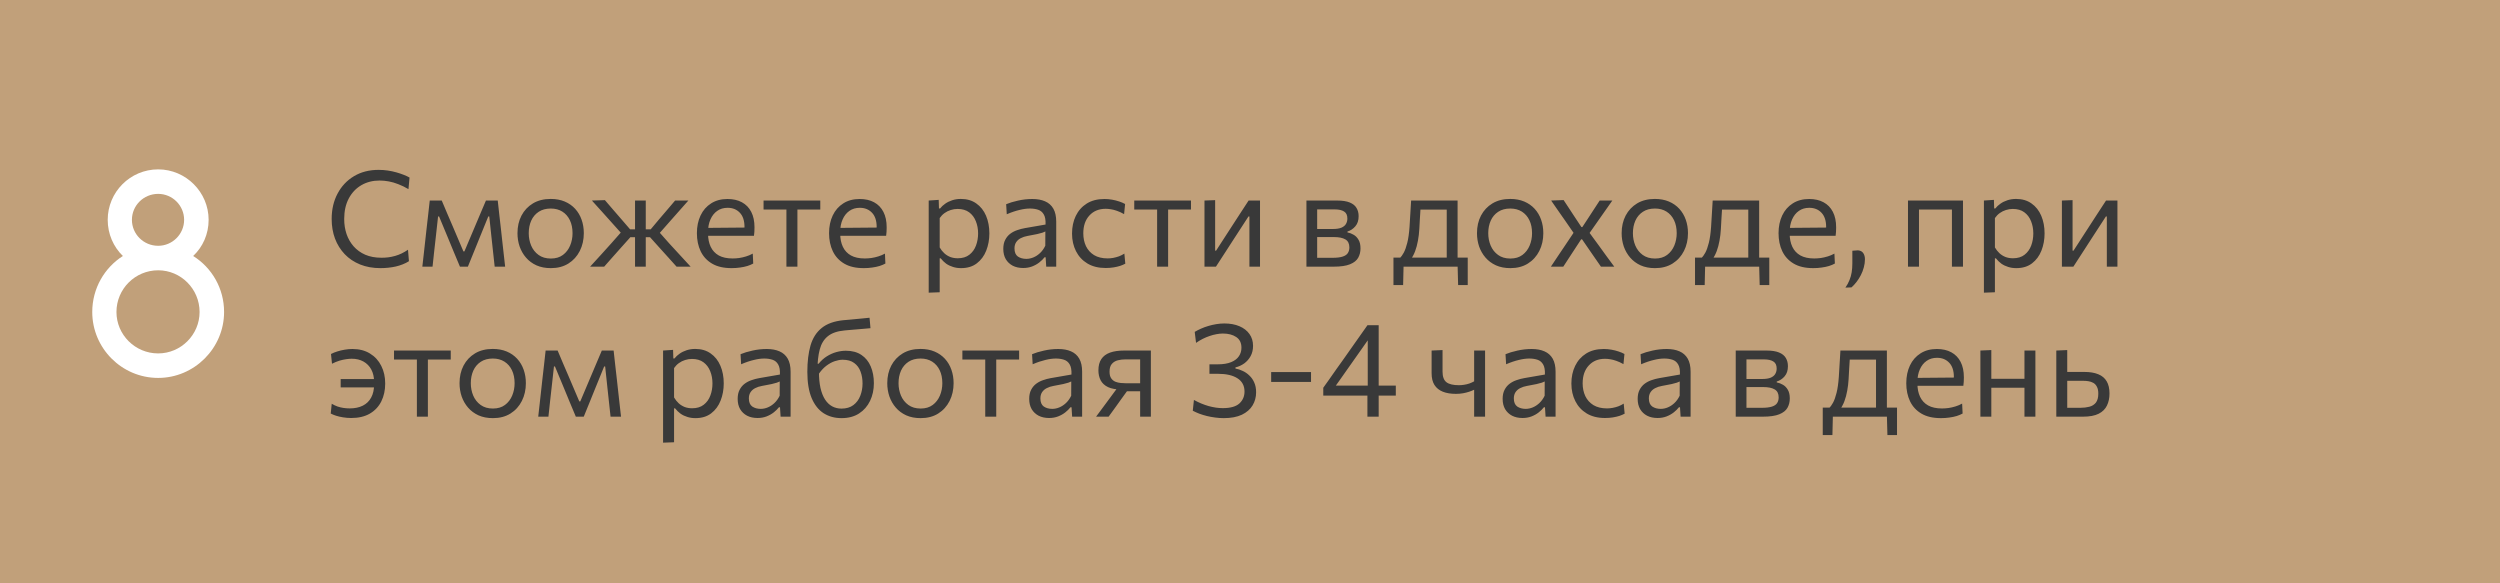 <?xml version="1.0" encoding="UTF-8"?> <svg xmlns="http://www.w3.org/2000/svg" width="300" height="70" viewBox="0 0 300 70" fill="none"> <rect width="300" height="70" fill="#C1A07A"></rect> <path d="M23.18 30.72C25.42 32.12 26.89 34.605 26.89 37.44C26.89 41.78 23.32 45.35 18.98 45.35C14.605 45.35 11.07 41.78 11.07 37.44C11.07 34.605 12.54 32.12 14.745 30.72C13.625 29.635 12.925 28.095 12.925 26.38C12.925 23.055 15.62 20.325 18.98 20.325C22.305 20.325 25.035 23.055 25.035 26.38C25.035 28.095 24.335 29.635 23.18 30.72ZM15.83 26.38C15.83 28.095 17.23 29.495 18.98 29.495C20.695 29.495 22.095 28.095 22.095 26.38C22.095 24.665 20.695 23.265 18.98 23.265C17.23 23.265 15.83 24.665 15.83 26.38ZM18.98 42.41C21.71 42.41 23.95 40.17 23.95 37.44C23.95 34.675 21.71 32.435 18.98 32.435C16.215 32.435 13.975 34.675 13.975 37.44C13.975 40.17 16.215 42.41 18.98 42.41Z" fill="white"></path> <path d="M45.648 32.176C44.747 32.176 43.933 32.029 43.208 31.736C42.488 31.443 41.875 31.032 41.368 30.504C40.861 29.971 40.472 29.347 40.2 28.632C39.933 27.912 39.8 27.128 39.8 26.28C39.8 25.128 40.037 24.109 40.512 23.224C40.987 22.333 41.645 21.637 42.488 21.136C43.331 20.635 44.312 20.384 45.432 20.384C45.811 20.384 46.179 20.411 46.536 20.464C46.893 20.517 47.232 20.589 47.552 20.68C47.872 20.771 48.168 20.869 48.44 20.976C48.712 21.083 48.947 21.192 49.144 21.304L49.016 22.696C48.6 22.451 48.195 22.253 47.8 22.104C47.411 21.949 47.027 21.837 46.648 21.768C46.275 21.699 45.909 21.664 45.552 21.664C44.731 21.664 44 21.851 43.36 22.224C42.72 22.597 42.216 23.131 41.848 23.824C41.485 24.512 41.304 25.333 41.304 26.288C41.304 26.923 41.397 27.52 41.584 28.08C41.776 28.64 42.059 29.133 42.432 29.56C42.811 29.987 43.277 30.323 43.832 30.568C44.392 30.808 45.043 30.928 45.784 30.928C46.056 30.928 46.328 30.912 46.6 30.88C46.872 30.843 47.141 30.787 47.408 30.712C47.675 30.637 47.936 30.539 48.192 30.416C48.453 30.288 48.709 30.139 48.96 29.968L49.072 31.344C48.848 31.488 48.6 31.613 48.328 31.72C48.061 31.827 47.779 31.915 47.48 31.984C47.187 32.048 46.885 32.096 46.576 32.128C46.267 32.16 45.957 32.176 45.648 32.176ZM50.681 32C50.745 31.419 50.809 30.851 50.873 30.296C50.937 29.736 50.998 29.181 51.057 28.632L51.177 27.544C51.246 26.963 51.313 26.381 51.377 25.8C51.441 25.219 51.505 24.64 51.569 24.064H53.009C53.228 24.576 53.447 25.093 53.665 25.616C53.889 26.139 54.111 26.653 54.329 27.16L55.609 30.168H55.729L57.001 27.16C57.22 26.637 57.438 26.12 57.657 25.608C57.876 25.091 58.094 24.576 58.313 24.064H59.729C59.793 24.629 59.857 25.211 59.921 25.808C59.99 26.4 60.057 26.981 60.121 27.552L60.241 28.648C60.3 29.181 60.361 29.731 60.425 30.296C60.489 30.861 60.553 31.429 60.617 32H59.361C59.297 31.392 59.23 30.779 59.161 30.16C59.097 29.536 59.031 28.92 58.961 28.312L58.713 25.976H58.593L57.577 28.472C57.343 29.059 57.105 29.645 56.865 30.232C56.625 30.819 56.385 31.408 56.145 32H55.193C54.948 31.408 54.703 30.821 54.457 30.24C54.217 29.653 53.977 29.072 53.737 28.496L52.689 25.976H52.569L52.313 28.288C52.244 28.907 52.175 29.525 52.105 30.144C52.041 30.763 51.974 31.381 51.905 32H50.681ZM66.105 32.176C65.449 32.176 64.87 32.064 64.369 31.84C63.873 31.611 63.457 31.301 63.121 30.912C62.785 30.523 62.529 30.077 62.353 29.576C62.182 29.069 62.097 28.539 62.097 27.984C62.097 27.189 62.257 26.485 62.577 25.872C62.902 25.253 63.361 24.765 63.953 24.408C64.55 24.051 65.26 23.872 66.081 23.872C66.716 23.872 67.278 23.976 67.769 24.184C68.26 24.392 68.675 24.683 69.017 25.056C69.358 25.429 69.617 25.867 69.793 26.368C69.969 26.864 70.057 27.403 70.057 27.984C70.057 28.768 69.897 29.477 69.577 30.112C69.257 30.747 68.801 31.251 68.209 31.624C67.622 31.992 66.921 32.176 66.105 32.176ZM66.105 31.024C66.686 31.024 67.169 30.88 67.553 30.592C67.937 30.304 68.225 29.928 68.417 29.464C68.609 29 68.705 28.507 68.705 27.984C68.705 27.387 68.598 26.867 68.385 26.424C68.171 25.981 67.87 25.637 67.481 25.392C67.091 25.147 66.63 25.024 66.097 25.024C65.521 25.024 65.035 25.155 64.641 25.416C64.246 25.677 63.947 26.032 63.745 26.48C63.547 26.928 63.449 27.429 63.449 27.984C63.449 28.507 63.545 29 63.737 29.464C63.934 29.928 64.23 30.304 64.625 30.592C65.019 30.88 65.513 31.024 66.105 31.024ZM70.812 32C71.239 31.531 71.665 31.064 72.092 30.6C72.519 30.131 72.94 29.664 73.356 29.2L74.78 27.584L74.764 28.224L73.532 26.848C73.111 26.379 72.695 25.915 72.284 25.456C71.873 24.997 71.455 24.533 71.028 24.064L72.588 24.016C72.913 24.395 73.241 24.776 73.572 25.16C73.903 25.539 74.231 25.917 74.556 26.296L75.612 27.52H76.38V28.464H75.644L74.428 29.824C74.108 30.187 73.785 30.549 73.46 30.912C73.14 31.275 72.82 31.637 72.5 32H70.812ZM76.204 32C76.204 31.435 76.204 30.893 76.204 30.376C76.204 29.859 76.204 29.301 76.204 28.704V27.52C76.204 26.901 76.204 26.315 76.204 25.76C76.204 25.205 76.204 24.64 76.204 24.064H77.492C77.492 24.64 77.492 25.208 77.492 25.768C77.492 26.323 77.492 26.907 77.492 27.52V28.704C77.492 29.301 77.492 29.859 77.492 30.376C77.492 30.893 77.492 31.435 77.492 32H76.204ZM81.188 32C80.847 31.621 80.516 31.253 80.196 30.896C79.876 30.539 79.548 30.176 79.212 29.808L78.004 28.464H77.316V27.52H78.084L79.108 26.296C79.423 25.928 79.74 25.557 80.06 25.184C80.38 24.805 80.697 24.432 81.012 24.064H82.604C82.193 24.528 81.783 24.992 81.372 25.456C80.967 25.915 80.561 26.373 80.156 26.832L78.932 28.224L78.868 27.584L80.292 29.192C80.724 29.661 81.156 30.131 81.588 30.6C82.02 31.064 82.449 31.531 82.876 32H81.188ZM87.788 32.176C86.839 32.176 86.058 31.995 85.444 31.632C84.831 31.269 84.375 30.773 84.076 30.144C83.778 29.515 83.628 28.795 83.628 27.984C83.628 27.184 83.775 26.475 84.068 25.856C84.362 25.237 84.783 24.755 85.332 24.408C85.882 24.056 86.537 23.88 87.3 23.88C87.972 23.88 88.548 24.011 89.028 24.272C89.513 24.533 89.887 24.917 90.148 25.424C90.409 25.925 90.54 26.547 90.54 27.288C90.54 27.485 90.535 27.664 90.524 27.824C90.519 27.979 90.503 28.136 90.476 28.296L89.316 27.712C89.327 27.627 89.332 27.547 89.332 27.472C89.338 27.392 89.34 27.315 89.34 27.24C89.34 26.488 89.153 25.917 88.78 25.528C88.407 25.133 87.919 24.936 87.316 24.936C86.831 24.936 86.412 25.061 86.06 25.312C85.713 25.557 85.444 25.899 85.252 26.336C85.06 26.773 84.964 27.272 84.964 27.832V28.016C84.964 28.635 85.071 29.168 85.284 29.616C85.498 30.064 85.82 30.411 86.252 30.656C86.689 30.896 87.244 31.016 87.916 31.016C88.167 31.016 88.431 30.997 88.708 30.96C88.991 30.917 89.268 30.853 89.54 30.768C89.817 30.683 90.082 30.571 90.332 30.432L90.388 31.624C90.186 31.736 89.951 31.835 89.684 31.92C89.418 32 89.124 32.061 88.804 32.104C88.484 32.152 88.145 32.176 87.788 32.176ZM84.18 28.296V27.352L89.668 27.304L90.476 27.608V28.296H84.18ZM94.37 32C94.37 31.408 94.37 30.84 94.37 30.296C94.37 29.752 94.37 29.152 94.37 28.496V27.696C94.37 27.243 94.37 26.829 94.37 26.456C94.37 26.077 94.37 25.715 94.37 25.368C94.37 25.016 94.37 24.651 94.37 24.272L94.81 25.144H94.506C94.042 25.144 93.564 25.144 93.074 25.144C92.583 25.144 92.1 25.144 91.626 25.144V24.064H98.434V25.144C97.959 25.144 97.476 25.144 96.986 25.144C96.495 25.144 96.018 25.144 95.554 25.144H95.25L95.69 24.272C95.69 24.651 95.69 25.016 95.69 25.368C95.69 25.715 95.69 26.077 95.69 26.456C95.69 26.829 95.69 27.243 95.69 27.696V28.496C95.69 29.152 95.69 29.752 95.69 30.296C95.69 30.84 95.69 31.408 95.69 32H94.37ZM103.648 32.176C102.698 32.176 101.917 31.995 101.304 31.632C100.69 31.269 100.234 30.773 99.936 30.144C99.637 29.515 99.487 28.795 99.487 27.984C99.487 27.184 99.634 26.475 99.927 25.856C100.221 25.237 100.642 24.755 101.192 24.408C101.741 24.056 102.397 23.88 103.16 23.88C103.832 23.88 104.408 24.011 104.888 24.272C105.373 24.533 105.746 24.917 106.008 25.424C106.269 25.925 106.4 26.547 106.4 27.288C106.4 27.485 106.394 27.664 106.384 27.824C106.378 27.979 106.362 28.136 106.336 28.296L105.176 27.712C105.186 27.627 105.192 27.547 105.192 27.472C105.197 27.392 105.2 27.315 105.2 27.24C105.2 26.488 105.013 25.917 104.64 25.528C104.266 25.133 103.778 24.936 103.176 24.936C102.69 24.936 102.272 25.061 101.92 25.312C101.573 25.557 101.304 25.899 101.112 26.336C100.92 26.773 100.824 27.272 100.824 27.832V28.016C100.824 28.635 100.93 29.168 101.144 29.616C101.357 30.064 101.68 30.411 102.112 30.656C102.549 30.896 103.104 31.016 103.776 31.016C104.026 31.016 104.29 30.997 104.568 30.96C104.85 30.917 105.128 30.853 105.4 30.768C105.677 30.683 105.941 30.571 106.192 30.432L106.248 31.624C106.045 31.736 105.81 31.835 105.544 31.92C105.277 32 104.984 32.061 104.664 32.104C104.344 32.152 104.005 32.176 103.648 32.176ZM100.04 28.296V27.352L105.528 27.304L106.336 27.608V28.296H100.04ZM111.444 35.12C111.444 34.533 111.444 33.957 111.444 33.392C111.444 32.832 111.444 32.224 111.444 31.568V27.696C111.444 27.109 111.444 26.509 111.444 25.896C111.444 25.283 111.444 24.672 111.444 24.064L112.644 23.984L112.676 25.016H112.812C112.972 24.808 113.174 24.619 113.42 24.448C113.665 24.272 113.945 24.133 114.26 24.032C114.58 23.925 114.929 23.872 115.308 23.872C116.033 23.872 116.649 24.053 117.156 24.416C117.668 24.773 118.057 25.264 118.324 25.888C118.59 26.512 118.724 27.219 118.724 28.008C118.724 28.749 118.598 29.437 118.348 30.072C118.102 30.701 117.726 31.211 117.22 31.6C116.718 31.984 116.089 32.176 115.332 32.176C114.98 32.176 114.654 32.128 114.356 32.032C114.057 31.941 113.785 31.811 113.54 31.64C113.3 31.464 113.081 31.251 112.884 31H112.764V31.624C112.764 32.248 112.764 32.829 112.764 33.368C112.764 33.912 112.764 34.48 112.764 35.072L111.444 35.12ZM114.932 30.992C115.502 30.992 115.966 30.851 116.324 30.568C116.686 30.285 116.95 29.92 117.116 29.472C117.286 29.019 117.372 28.533 117.372 28.016C117.372 27.477 117.281 26.987 117.1 26.544C116.924 26.096 116.654 25.739 116.292 25.472C115.929 25.205 115.468 25.072 114.908 25.072C114.63 25.072 114.358 25.115 114.092 25.2C113.825 25.28 113.577 25.403 113.348 25.568C113.124 25.728 112.929 25.928 112.764 26.168V29.696C112.924 29.968 113.108 30.2 113.316 30.392C113.529 30.584 113.769 30.733 114.036 30.84C114.302 30.941 114.601 30.992 114.932 30.992ZM122.779 32.16C122.304 32.16 121.888 32.069 121.531 31.888C121.174 31.701 120.894 31.437 120.691 31.096C120.494 30.755 120.395 30.344 120.395 29.864C120.395 29.432 120.472 29.069 120.627 28.776C120.782 28.477 120.984 28.235 121.235 28.048C121.486 27.861 121.763 27.717 122.067 27.616C122.371 27.509 122.675 27.429 122.979 27.376L125.467 26.944C125.488 26.405 125.416 26 125.251 25.728C125.091 25.451 124.864 25.264 124.571 25.168C124.278 25.072 123.952 25.024 123.595 25.024C123.414 25.024 123.219 25.037 123.011 25.064C122.803 25.091 122.582 25.133 122.347 25.192C122.118 25.245 121.875 25.315 121.619 25.4C121.363 25.485 121.094 25.589 120.811 25.712L120.739 24.504C120.931 24.424 121.147 24.347 121.387 24.272C121.632 24.197 121.891 24.131 122.163 24.072C122.44 24.008 122.723 23.96 123.011 23.928C123.299 23.896 123.59 23.88 123.883 23.88C124.475 23.88 124.984 23.973 125.411 24.16C125.843 24.347 126.174 24.64 126.403 25.04C126.632 25.44 126.747 25.963 126.747 26.608C126.747 26.853 126.747 27.165 126.747 27.544C126.747 27.923 126.747 28.283 126.747 28.624V29.656C126.747 30.019 126.747 30.389 126.747 30.768C126.747 31.141 126.747 31.552 126.747 32H125.547L125.475 30.872H125.347C125.182 31.085 124.974 31.291 124.723 31.488C124.472 31.685 124.182 31.848 123.851 31.976C123.526 32.099 123.168 32.16 122.779 32.16ZM123.163 31.064C123.446 31.064 123.728 31.005 124.011 30.888C124.294 30.771 124.558 30.597 124.803 30.368C125.054 30.133 125.264 29.84 125.435 29.488L125.443 27.776C125.358 27.824 125.243 27.872 125.099 27.92C124.96 27.968 124.75 28.024 124.467 28.088C124.19 28.147 123.803 28.221 123.307 28.312C123.003 28.365 122.734 28.453 122.499 28.576C122.264 28.693 122.078 28.856 121.939 29.064C121.806 29.267 121.739 29.515 121.739 29.808C121.739 30.267 121.875 30.592 122.147 30.784C122.424 30.971 122.763 31.064 123.163 31.064ZM132.676 32.16C131.817 32.16 131.086 31.979 130.484 31.616C129.886 31.253 129.43 30.76 129.116 30.136C128.801 29.512 128.644 28.808 128.644 28.024C128.644 27.24 128.793 26.536 129.092 25.912C129.396 25.283 129.836 24.787 130.412 24.424C130.993 24.061 131.7 23.88 132.532 23.88C132.841 23.88 133.145 23.907 133.444 23.96C133.748 24.013 134.033 24.085 134.3 24.176C134.566 24.261 134.804 24.363 135.012 24.48L134.892 25.696C134.593 25.525 134.31 25.395 134.044 25.304C133.782 25.208 133.537 25.144 133.308 25.112C133.084 25.075 132.876 25.056 132.684 25.056C131.873 25.056 131.222 25.323 130.732 25.856C130.241 26.384 129.996 27.099 129.996 28C129.996 28.565 130.102 29.077 130.316 29.536C130.534 29.989 130.86 30.349 131.292 30.616C131.729 30.877 132.27 31.008 132.916 31.008C133.145 31.008 133.372 30.987 133.596 30.944C133.825 30.901 134.052 30.84 134.276 30.76C134.5 30.675 134.716 30.565 134.924 30.432L135.036 31.64C134.86 31.736 134.654 31.824 134.42 31.904C134.185 31.979 133.921 32.04 133.628 32.088C133.34 32.136 133.022 32.16 132.676 32.16ZM138.854 32C138.854 31.408 138.854 30.84 138.854 30.296C138.854 29.752 138.854 29.152 138.854 28.496V27.696C138.854 27.243 138.854 26.829 138.854 26.456C138.854 26.077 138.854 25.715 138.854 25.368C138.854 25.016 138.854 24.651 138.854 24.272L139.294 25.144H138.99C138.526 25.144 138.049 25.144 137.558 25.144C137.067 25.144 136.585 25.144 136.11 25.144V24.064H142.918V25.144C142.443 25.144 141.961 25.144 141.47 25.144C140.979 25.144 140.502 25.144 140.038 25.144H139.734L140.174 24.272C140.174 24.651 140.174 25.016 140.174 25.368C140.174 25.715 140.174 26.077 140.174 26.456C140.174 26.829 140.174 27.243 140.174 27.696V28.496C140.174 29.152 140.174 29.752 140.174 30.296C140.174 30.84 140.174 31.408 140.174 32H138.854ZM144.537 32C144.537 31.408 144.537 30.84 144.537 30.296C144.537 29.752 144.537 29.152 144.537 28.496V27.696C144.537 27.221 144.537 26.784 144.537 26.384C144.537 25.979 144.537 25.589 144.537 25.216C144.537 24.837 144.537 24.453 144.537 24.064L145.817 24.016C145.817 24.395 145.817 24.768 145.817 25.136C145.817 25.504 145.817 25.885 145.817 26.28C145.817 26.669 145.817 27.093 145.817 27.552V30.08H145.929L147.633 27.448C148.001 26.883 148.369 26.315 148.737 25.744C149.105 25.173 149.471 24.613 149.833 24.064H151.201C151.201 24.453 151.201 24.837 151.201 25.216C151.201 25.589 151.201 25.979 151.201 26.384C151.201 26.784 151.201 27.221 151.201 27.696V28.496C151.201 29.152 151.201 29.752 151.201 30.296C151.201 30.84 151.201 31.408 151.201 32H149.929C149.929 31.419 149.929 30.859 149.929 30.32C149.929 29.776 149.929 29.181 149.929 28.536V25.976H149.817L148.129 28.576C147.756 29.152 147.385 29.725 147.017 30.296C146.649 30.867 146.281 31.435 145.913 32H144.537ZM156.772 32C156.772 31.408 156.772 30.84 156.772 30.296C156.772 29.747 156.772 29.144 156.772 28.488V27.688C156.772 27.213 156.772 26.776 156.772 26.376C156.772 25.976 156.772 25.589 156.772 25.216C156.772 24.837 156.772 24.453 156.772 24.064C157.252 24.064 157.828 24.064 158.5 24.064C159.177 24.064 159.828 24.064 160.452 24.064C161.081 24.064 161.585 24.141 161.964 24.296C162.342 24.451 162.614 24.669 162.78 24.952C162.95 25.229 163.036 25.56 163.036 25.944C163.036 26.445 162.905 26.848 162.644 27.152C162.388 27.456 162.07 27.667 161.692 27.784V27.888C161.948 27.936 162.193 28.029 162.428 28.168C162.668 28.301 162.865 28.501 163.02 28.768C163.18 29.029 163.26 29.379 163.26 29.816C163.26 30.232 163.166 30.605 162.98 30.936C162.798 31.261 162.473 31.52 162.004 31.712C161.54 31.904 160.878 32 160.02 32C159.374 32 158.772 32 158.212 32C157.652 32 157.172 32 156.772 32ZM158.06 30.936H159.908C160.42 30.936 160.822 30.888 161.116 30.792C161.414 30.696 161.622 30.555 161.74 30.368C161.862 30.181 161.924 29.955 161.924 29.688C161.924 29.235 161.764 28.915 161.444 28.728C161.129 28.541 160.668 28.448 160.06 28.448H157.708V27.48H159.924C160.366 27.48 160.716 27.427 160.972 27.32C161.228 27.208 161.409 27.059 161.516 26.872C161.628 26.68 161.684 26.464 161.684 26.224C161.684 25.819 161.55 25.536 161.284 25.376C161.022 25.211 160.649 25.128 160.164 25.128H158.06C158.06 25.555 158.06 25.968 158.06 26.368C158.06 26.768 158.06 27.203 158.06 27.672V28.472C158.06 28.925 158.06 29.347 158.06 29.736C158.06 30.125 158.06 30.525 158.06 30.936ZM173.607 31.792C173.607 31.424 173.607 31.072 173.607 30.736C173.607 30.4 173.607 30.051 173.607 29.688C173.607 29.325 173.607 28.928 173.607 28.496V27.696C173.607 27.243 173.607 26.829 173.607 26.456C173.607 26.077 173.607 25.715 173.607 25.368C173.607 25.016 173.607 24.651 173.607 24.272L174.199 25.152H169.903L170.503 24.272C170.487 24.613 170.468 24.947 170.447 25.272C170.425 25.597 170.404 25.939 170.383 26.296C170.367 26.648 170.345 27.04 170.319 27.472C170.292 27.963 170.236 28.435 170.151 28.888C170.071 29.341 169.959 29.76 169.815 30.144C169.671 30.523 169.492 30.859 169.279 31.152L167.983 30.976C168.132 30.832 168.287 30.616 168.447 30.328C168.607 30.035 168.748 29.64 168.871 29.144C168.999 28.643 169.089 28.005 169.143 27.232C169.18 26.576 169.215 26.005 169.247 25.52C169.279 25.029 169.308 24.544 169.335 24.064H174.911C174.911 24.453 174.911 24.837 174.911 25.216C174.911 25.589 174.911 25.979 174.911 26.384C174.911 26.784 174.911 27.221 174.911 27.696V28.496C174.911 29.152 174.911 29.728 174.911 30.224C174.911 30.72 174.911 31.243 174.911 31.792H173.607ZM167.215 34.208C167.215 33.941 167.215 33.675 167.215 33.408C167.215 33.141 167.215 32.875 167.215 32.608C167.215 32.336 167.215 32.056 167.215 31.768C167.215 31.475 167.215 31.189 167.215 30.912C167.689 30.912 168.172 30.912 168.663 30.912C169.153 30.912 169.628 30.912 170.087 30.912H173.247C173.711 30.912 174.185 30.912 174.671 30.912C175.161 30.912 175.647 30.912 176.127 30.912C176.127 31.189 176.127 31.475 176.127 31.768C176.127 32.056 176.127 32.336 176.127 32.608C176.127 32.875 176.127 33.141 176.127 33.408C176.127 33.675 176.127 33.941 176.127 34.208H174.975L174.911 31.824L175.207 32H168.135L168.431 31.824L168.375 34.208H167.215ZM181.246 32.176C180.59 32.176 180.011 32.064 179.51 31.84C179.014 31.611 178.598 31.301 178.262 30.912C177.926 30.523 177.67 30.077 177.493 29.576C177.323 29.069 177.238 28.539 177.238 27.984C177.238 27.189 177.398 26.485 177.718 25.872C178.043 25.253 178.502 24.765 179.094 24.408C179.691 24.051 180.4 23.872 181.222 23.872C181.856 23.872 182.419 23.976 182.91 24.184C183.4 24.392 183.816 24.683 184.158 25.056C184.499 25.429 184.758 25.867 184.934 26.368C185.11 26.864 185.198 27.403 185.198 27.984C185.198 28.768 185.038 29.477 184.718 30.112C184.398 30.747 183.942 31.251 183.35 31.624C182.763 31.992 182.062 32.176 181.246 32.176ZM181.246 31.024C181.827 31.024 182.31 30.88 182.694 30.592C183.078 30.304 183.366 29.928 183.558 29.464C183.75 29 183.846 28.507 183.846 27.984C183.846 27.387 183.739 26.867 183.526 26.424C183.312 25.981 183.011 25.637 182.622 25.392C182.232 25.147 181.771 25.024 181.238 25.024C180.662 25.024 180.176 25.155 179.782 25.416C179.387 25.677 179.088 26.032 178.886 26.48C178.688 26.928 178.59 27.429 178.59 27.984C178.59 28.507 178.686 29 178.878 29.464C179.075 29.928 179.371 30.304 179.766 30.592C180.16 30.88 180.654 31.024 181.246 31.024ZM186.105 32C186.345 31.637 186.553 31.325 186.729 31.064C186.91 30.797 187.078 30.547 187.233 30.312C187.393 30.072 187.563 29.819 187.745 29.552L188.945 27.76L188.961 28.136L187.785 26.432C187.598 26.165 187.422 25.915 187.257 25.68C187.097 25.445 186.926 25.2 186.745 24.944C186.569 24.688 186.366 24.395 186.137 24.064L187.633 24.008C187.883 24.381 188.105 24.717 188.297 25.016C188.494 25.315 188.702 25.632 188.921 25.968L189.769 27.248H189.881L190.721 25.968C190.934 25.632 191.137 25.32 191.329 25.032C191.521 24.739 191.731 24.416 191.961 24.064H193.481C193.241 24.405 193.033 24.701 192.857 24.952C192.686 25.197 192.523 25.429 192.369 25.648C192.214 25.867 192.043 26.109 191.857 26.376L190.657 28.088L190.593 27.736L191.929 29.56C192.211 29.949 192.483 30.325 192.745 30.688C193.011 31.045 193.334 31.483 193.713 32H192.113C191.873 31.653 191.657 31.341 191.465 31.064C191.273 30.781 191.057 30.469 190.817 30.128L189.849 28.72H189.737L188.857 30.064C188.627 30.416 188.417 30.739 188.225 31.032C188.038 31.32 187.827 31.643 187.593 32H186.105ZM198.605 32.176C197.949 32.176 197.37 32.064 196.869 31.84C196.373 31.611 195.957 31.301 195.621 30.912C195.285 30.523 195.029 30.077 194.853 29.576C194.682 29.069 194.597 28.539 194.597 27.984C194.597 27.189 194.757 26.485 195.077 25.872C195.402 25.253 195.861 24.765 196.453 24.408C197.05 24.051 197.76 23.872 198.581 23.872C199.216 23.872 199.778 23.976 200.269 24.184C200.76 24.392 201.176 24.683 201.517 25.056C201.858 25.429 202.117 25.867 202.293 26.368C202.469 26.864 202.557 27.403 202.557 27.984C202.557 28.768 202.397 29.477 202.077 30.112C201.757 30.747 201.301 31.251 200.709 31.624C200.122 31.992 199.421 32.176 198.605 32.176ZM198.605 31.024C199.186 31.024 199.669 30.88 200.053 30.592C200.437 30.304 200.725 29.928 200.917 29.464C201.109 29 201.205 28.507 201.205 27.984C201.205 27.387 201.098 26.867 200.885 26.424C200.672 25.981 200.37 25.637 199.981 25.392C199.592 25.147 199.13 25.024 198.597 25.024C198.021 25.024 197.536 25.155 197.141 25.416C196.746 25.677 196.448 26.032 196.245 26.48C196.048 26.928 195.949 27.429 195.949 27.984C195.949 28.507 196.045 29 196.237 29.464C196.434 29.928 196.73 30.304 197.125 30.592C197.52 30.88 198.013 31.024 198.605 31.024ZM209.794 31.792C209.794 31.424 209.794 31.072 209.794 30.736C209.794 30.4 209.794 30.051 209.794 29.688C209.794 29.325 209.794 28.928 209.794 28.496V27.696C209.794 27.243 209.794 26.829 209.794 26.456C209.794 26.077 209.794 25.715 209.794 25.368C209.794 25.016 209.794 24.651 209.794 24.272L210.386 25.152H206.09L206.69 24.272C206.674 24.613 206.655 24.947 206.634 25.272C206.613 25.597 206.591 25.939 206.57 26.296C206.554 26.648 206.533 27.04 206.506 27.472C206.479 27.963 206.423 28.435 206.338 28.888C206.258 29.341 206.146 29.76 206.002 30.144C205.858 30.523 205.679 30.859 205.466 31.152L204.17 30.976C204.319 30.832 204.474 30.616 204.634 30.328C204.794 30.035 204.935 29.64 205.058 29.144C205.186 28.643 205.277 28.005 205.33 27.232C205.367 26.576 205.402 26.005 205.434 25.52C205.466 25.029 205.495 24.544 205.522 24.064H211.098C211.098 24.453 211.098 24.837 211.098 25.216C211.098 25.589 211.098 25.979 211.098 26.384C211.098 26.784 211.098 27.221 211.098 27.696V28.496C211.098 29.152 211.098 29.728 211.098 30.224C211.098 30.72 211.098 31.243 211.098 31.792H209.794ZM203.402 34.208C203.402 33.941 203.402 33.675 203.402 33.408C203.402 33.141 203.402 32.875 203.402 32.608C203.402 32.336 203.402 32.056 203.402 31.768C203.402 31.475 203.402 31.189 203.402 30.912C203.877 30.912 204.359 30.912 204.85 30.912C205.341 30.912 205.815 30.912 206.274 30.912H209.434C209.898 30.912 210.373 30.912 210.858 30.912C211.349 30.912 211.834 30.912 212.314 30.912C212.314 31.189 212.314 31.475 212.314 31.768C212.314 32.056 212.314 32.336 212.314 32.608C212.314 32.875 212.314 33.141 212.314 33.408C212.314 33.675 212.314 33.941 212.314 34.208H211.162L211.098 31.824L211.394 32H204.322L204.618 31.824L204.562 34.208H203.402ZM217.585 32.176C216.636 32.176 215.854 31.995 215.241 31.632C214.628 31.269 214.172 30.773 213.873 30.144C213.574 29.515 213.425 28.795 213.425 27.984C213.425 27.184 213.572 26.475 213.865 25.856C214.158 25.237 214.58 24.755 215.129 24.408C215.678 24.056 216.334 23.88 217.097 23.88C217.769 23.88 218.345 24.011 218.825 24.272C219.31 24.533 219.684 24.917 219.945 25.424C220.206 25.925 220.337 26.547 220.337 27.288C220.337 27.485 220.332 27.664 220.321 27.824C220.316 27.979 220.3 28.136 220.273 28.296L219.113 27.712C219.124 27.627 219.129 27.547 219.129 27.472C219.134 27.392 219.137 27.315 219.137 27.24C219.137 26.488 218.95 25.917 218.577 25.528C218.204 25.133 217.716 24.936 217.113 24.936C216.628 24.936 216.209 25.061 215.857 25.312C215.51 25.557 215.241 25.899 215.049 26.336C214.857 26.773 214.761 27.272 214.761 27.832V28.016C214.761 28.635 214.868 29.168 215.081 29.616C215.294 30.064 215.617 30.411 216.049 30.656C216.486 30.896 217.041 31.016 217.713 31.016C217.964 31.016 218.228 30.997 218.505 30.96C218.788 30.917 219.065 30.853 219.337 30.768C219.614 30.683 219.878 30.571 220.129 30.432L220.185 31.624C219.982 31.736 219.748 31.835 219.481 31.92C219.214 32 218.921 32.061 218.601 32.104C218.281 32.152 217.942 32.176 217.585 32.176ZM213.977 28.296V27.352L219.465 27.304L220.273 27.608V28.296H213.977ZM221.449 34.512C221.657 34.213 221.82 33.915 221.937 33.616C222.06 33.317 222.148 33.005 222.201 32.68C222.254 32.355 222.281 32.003 222.281 31.624C222.281 31.373 222.281 31.12 222.281 30.864C222.281 30.608 222.281 30.349 222.281 30.088L222.953 30.04C223.246 30.061 223.46 30.173 223.593 30.376C223.726 30.573 223.793 30.816 223.793 31.104C223.793 31.435 223.748 31.763 223.657 32.088C223.572 32.413 223.452 32.725 223.297 33.024C223.142 33.323 222.969 33.595 222.777 33.84C222.585 34.091 222.385 34.307 222.177 34.488L221.449 34.512ZM228.959 32C228.959 31.408 228.959 30.84 228.959 30.296C228.959 29.752 228.959 29.152 228.959 28.496V27.696C228.959 27.221 228.959 26.784 228.959 26.384C228.959 25.979 228.959 25.589 228.959 25.216C228.959 24.837 228.959 24.453 228.959 24.064H235.559C235.559 24.453 235.559 24.837 235.559 25.216C235.559 25.589 235.559 25.979 235.559 26.384C235.559 26.784 235.559 27.221 235.559 27.696V28.496C235.559 29.152 235.559 29.752 235.559 30.296C235.559 30.84 235.559 31.408 235.559 32H234.231C234.231 31.408 234.231 30.84 234.231 30.296C234.231 29.752 234.231 29.152 234.231 28.496V27.696C234.231 27.243 234.231 26.829 234.231 26.456C234.231 26.077 234.231 25.715 234.231 25.368C234.231 25.016 234.231 24.651 234.231 24.272L234.823 25.144H229.695L230.279 24.272C230.279 24.651 230.279 25.016 230.279 25.368C230.279 25.715 230.279 26.077 230.279 26.456C230.279 26.829 230.279 27.243 230.279 27.696V28.496C230.279 29.152 230.279 29.752 230.279 30.296C230.279 30.84 230.279 31.408 230.279 32H228.959ZM238.069 35.12C238.069 34.533 238.069 33.957 238.069 33.392C238.069 32.832 238.069 32.224 238.069 31.568V27.696C238.069 27.109 238.069 26.509 238.069 25.896C238.069 25.283 238.069 24.672 238.069 24.064L239.269 23.984L239.301 25.016H239.437C239.597 24.808 239.799 24.619 240.045 24.448C240.29 24.272 240.57 24.133 240.885 24.032C241.205 23.925 241.554 23.872 241.933 23.872C242.658 23.872 243.274 24.053 243.781 24.416C244.293 24.773 244.682 25.264 244.949 25.888C245.215 26.512 245.349 27.219 245.349 28.008C245.349 28.749 245.223 29.437 244.973 30.072C244.727 30.701 244.351 31.211 243.845 31.6C243.343 31.984 242.714 32.176 241.957 32.176C241.605 32.176 241.279 32.128 240.981 32.032C240.682 31.941 240.41 31.811 240.165 31.64C239.925 31.464 239.706 31.251 239.509 31H239.389V31.624C239.389 32.248 239.389 32.829 239.389 33.368C239.389 33.912 239.389 34.48 239.389 35.072L238.069 35.12ZM241.557 30.992C242.127 30.992 242.591 30.851 242.949 30.568C243.311 30.285 243.575 29.92 243.741 29.472C243.911 29.019 243.997 28.533 243.997 28.016C243.997 27.477 243.906 26.987 243.725 26.544C243.549 26.096 243.279 25.739 242.917 25.472C242.554 25.205 242.093 25.072 241.533 25.072C241.255 25.072 240.983 25.115 240.717 25.2C240.45 25.28 240.202 25.403 239.973 25.568C239.749 25.728 239.554 25.928 239.389 26.168V29.696C239.549 29.968 239.733 30.2 239.941 30.392C240.154 30.584 240.394 30.733 240.661 30.84C240.927 30.941 241.226 30.992 241.557 30.992ZM247.428 32C247.428 31.408 247.428 30.84 247.428 30.296C247.428 29.752 247.428 29.152 247.428 28.496V27.696C247.428 27.221 247.428 26.784 247.428 26.384C247.428 25.979 247.428 25.589 247.428 25.216C247.428 24.837 247.428 24.453 247.428 24.064L248.708 24.016C248.708 24.395 248.708 24.768 248.708 25.136C248.708 25.504 248.708 25.885 248.708 26.28C248.708 26.669 248.708 27.093 248.708 27.552V30.08H248.82L250.524 27.448C250.892 26.883 251.26 26.315 251.628 25.744C251.996 25.173 252.361 24.613 252.724 24.064H254.092C254.092 24.453 254.092 24.837 254.092 25.216C254.092 25.589 254.092 25.979 254.092 26.384C254.092 26.784 254.092 27.221 254.092 27.696V28.496C254.092 29.152 254.092 29.752 254.092 30.296C254.092 30.84 254.092 31.408 254.092 32H252.82C252.82 31.419 252.82 30.859 252.82 30.32C252.82 29.776 252.82 29.181 252.82 28.536V25.976H252.708L251.02 28.576C250.647 29.152 250.276 29.725 249.908 30.296C249.54 30.867 249.172 31.435 248.804 32H247.428ZM42.152 50.16C41.8 50.16 41.469 50.133 41.16 50.08C40.856 50.032 40.579 49.968 40.328 49.888C40.083 49.808 39.869 49.72 39.688 49.624L39.808 48.448C40.027 48.581 40.253 48.691 40.488 48.776C40.723 48.856 40.965 48.915 41.216 48.952C41.467 48.989 41.715 49.008 41.96 49.008C42.573 49.008 43.099 48.899 43.536 48.68C43.973 48.461 44.307 48.139 44.536 47.712C44.771 47.285 44.888 46.771 44.888 46.168V45.808C44.888 45.237 44.776 44.747 44.552 44.336C44.328 43.925 44.016 43.608 43.616 43.384C43.216 43.16 42.747 43.048 42.208 43.048C42.011 43.048 41.787 43.067 41.536 43.104C41.291 43.136 41.024 43.195 40.736 43.28C40.453 43.365 40.155 43.488 39.84 43.648L39.72 42.48C39.939 42.363 40.189 42.261 40.472 42.176C40.755 42.085 41.053 42.013 41.368 41.96C41.683 41.907 41.992 41.88 42.296 41.88C43.112 41.88 43.813 42.061 44.4 42.424C44.992 42.787 45.443 43.28 45.752 43.904C46.067 44.523 46.224 45.229 46.224 46.024C46.224 46.824 46.069 47.536 45.76 48.16C45.451 48.784 44.992 49.275 44.384 49.632C43.781 49.984 43.037 50.16 42.152 50.16ZM40.88 46.488V45.488C41.28 45.488 41.691 45.488 42.112 45.488C42.533 45.488 43.04 45.488 43.632 45.488H45.176V46.488H43.632C43.253 46.488 42.907 46.488 42.592 46.488C42.283 46.488 41.989 46.488 41.712 46.488C41.44 46.488 41.163 46.488 40.88 46.488ZM50.026 50C50.026 49.408 50.026 48.84 50.026 48.296C50.026 47.752 50.026 47.152 50.026 46.496V45.696C50.026 45.243 50.026 44.829 50.026 44.456C50.026 44.077 50.026 43.715 50.026 43.368C50.026 43.016 50.026 42.651 50.026 42.272L50.466 43.144H50.162C49.698 43.144 49.221 43.144 48.73 43.144C48.239 43.144 47.757 43.144 47.282 43.144V42.064H54.09V43.144C53.615 43.144 53.133 43.144 52.642 43.144C52.151 43.144 51.674 43.144 51.21 43.144H50.906L51.346 42.272C51.346 42.651 51.346 43.016 51.346 43.368C51.346 43.715 51.346 44.077 51.346 44.456C51.346 44.829 51.346 45.243 51.346 45.696V46.496C51.346 47.152 51.346 47.752 51.346 48.296C51.346 48.84 51.346 49.408 51.346 50H50.026ZM59.152 50.176C58.496 50.176 57.917 50.064 57.416 49.84C56.92 49.611 56.504 49.301 56.168 48.912C55.832 48.523 55.576 48.077 55.4 47.576C55.229 47.069 55.144 46.539 55.144 45.984C55.144 45.189 55.304 44.485 55.624 43.872C55.949 43.253 56.408 42.765 57 42.408C57.597 42.051 58.306 41.872 59.128 41.872C59.762 41.872 60.325 41.976 60.816 42.184C61.306 42.392 61.722 42.683 62.064 43.056C62.405 43.429 62.664 43.867 62.84 44.368C63.016 44.864 63.104 45.403 63.104 45.984C63.104 46.768 62.944 47.477 62.624 48.112C62.304 48.747 61.848 49.251 61.256 49.624C60.669 49.992 59.968 50.176 59.152 50.176ZM59.152 49.024C59.733 49.024 60.216 48.88 60.6 48.592C60.984 48.304 61.272 47.928 61.464 47.464C61.656 47 61.752 46.507 61.752 45.984C61.752 45.387 61.645 44.867 61.432 44.424C61.218 43.981 60.917 43.637 60.528 43.392C60.138 43.147 59.677 43.024 59.144 43.024C58.568 43.024 58.082 43.155 57.688 43.416C57.293 43.677 56.994 44.032 56.792 44.48C56.594 44.928 56.496 45.429 56.496 45.984C56.496 46.507 56.592 47 56.784 47.464C56.981 47.928 57.277 48.304 57.672 48.592C58.066 48.88 58.56 49.024 59.152 49.024ZM64.587 50C64.651 49.419 64.715 48.851 64.779 48.296C64.843 47.736 64.905 47.181 64.963 46.632L65.083 45.544C65.153 44.963 65.219 44.381 65.283 43.8C65.347 43.219 65.411 42.64 65.475 42.064H66.915C67.134 42.576 67.353 43.093 67.571 43.616C67.795 44.139 68.017 44.653 68.235 45.16L69.515 48.168H69.635L70.907 45.16C71.126 44.637 71.345 44.12 71.563 43.608C71.782 43.091 72.001 42.576 72.219 42.064H73.635C73.699 42.629 73.763 43.211 73.827 43.808C73.897 44.4 73.963 44.981 74.027 45.552L74.147 46.648C74.206 47.181 74.267 47.731 74.331 48.296C74.395 48.861 74.459 49.429 74.523 50H73.267C73.203 49.392 73.137 48.779 73.067 48.16C73.003 47.536 72.937 46.92 72.867 46.312L72.619 43.976H72.499L71.483 46.472C71.249 47.059 71.011 47.645 70.771 48.232C70.531 48.819 70.291 49.408 70.051 50H69.099C68.854 49.408 68.609 48.821 68.363 48.24C68.123 47.653 67.883 47.072 67.643 46.496L66.595 43.976H66.475L66.219 46.288C66.15 46.907 66.081 47.525 66.011 48.144C65.947 48.763 65.881 49.381 65.811 50H64.587ZM79.569 53.12C79.569 52.533 79.569 51.957 79.569 51.392C79.569 50.832 79.569 50.224 79.569 49.568V45.696C79.569 45.109 79.569 44.509 79.569 43.896C79.569 43.283 79.569 42.672 79.569 42.064L80.769 41.984L80.8 43.016H80.936C81.097 42.808 81.299 42.619 81.544 42.448C81.79 42.272 82.07 42.133 82.385 42.032C82.704 41.925 83.054 41.872 83.433 41.872C84.158 41.872 84.774 42.053 85.281 42.416C85.793 42.773 86.182 43.264 86.448 43.888C86.715 44.512 86.849 45.219 86.849 46.008C86.849 46.749 86.723 47.437 86.472 48.072C86.227 48.701 85.851 49.211 85.344 49.6C84.843 49.984 84.214 50.176 83.457 50.176C83.105 50.176 82.779 50.128 82.481 50.032C82.182 49.941 81.91 49.811 81.665 49.64C81.424 49.464 81.206 49.251 81.008 49H80.888V49.624C80.888 50.248 80.888 50.829 80.888 51.368C80.888 51.912 80.888 52.48 80.888 53.072L79.569 53.12ZM83.056 48.992C83.627 48.992 84.091 48.851 84.448 48.568C84.811 48.285 85.075 47.92 85.24 47.472C85.411 47.019 85.496 46.533 85.496 46.016C85.496 45.477 85.406 44.987 85.225 44.544C85.049 44.096 84.779 43.739 84.416 43.472C84.054 43.205 83.593 43.072 83.032 43.072C82.755 43.072 82.483 43.115 82.216 43.2C81.95 43.28 81.702 43.403 81.472 43.568C81.249 43.728 81.054 43.928 80.888 44.168V47.696C81.049 47.968 81.233 48.2 81.441 48.392C81.654 48.584 81.894 48.733 82.16 48.84C82.427 48.941 82.726 48.992 83.056 48.992ZM90.904 50.16C90.429 50.16 90.013 50.069 89.656 49.888C89.299 49.701 89.019 49.437 88.816 49.096C88.618 48.755 88.52 48.344 88.52 47.864C88.52 47.432 88.597 47.069 88.752 46.776C88.906 46.477 89.109 46.235 89.36 46.048C89.611 45.861 89.888 45.717 90.192 45.616C90.496 45.509 90.8 45.429 91.104 45.376L93.592 44.944C93.613 44.405 93.541 44 93.376 43.728C93.216 43.451 92.989 43.264 92.696 43.168C92.403 43.072 92.077 43.024 91.72 43.024C91.538 43.024 91.344 43.037 91.136 43.064C90.928 43.091 90.707 43.133 90.472 43.192C90.243 43.245 90 43.315 89.744 43.4C89.488 43.485 89.219 43.589 88.936 43.712L88.864 42.504C89.056 42.424 89.272 42.347 89.512 42.272C89.757 42.197 90.016 42.131 90.288 42.072C90.565 42.008 90.848 41.96 91.136 41.928C91.424 41.896 91.715 41.88 92.008 41.88C92.6 41.88 93.109 41.973 93.536 42.16C93.968 42.347 94.299 42.64 94.528 43.04C94.757 43.44 94.872 43.963 94.872 44.608C94.872 44.853 94.872 45.165 94.872 45.544C94.872 45.923 94.872 46.283 94.872 46.624V47.656C94.872 48.019 94.872 48.389 94.872 48.768C94.872 49.141 94.872 49.552 94.872 50H93.672L93.6 48.872H93.472C93.306 49.085 93.099 49.291 92.848 49.488C92.597 49.685 92.306 49.848 91.976 49.976C91.65 50.099 91.293 50.16 90.904 50.16ZM91.288 49.064C91.57 49.064 91.853 49.005 92.136 48.888C92.418 48.771 92.683 48.597 92.928 48.368C93.178 48.133 93.389 47.84 93.56 47.488L93.568 45.776C93.483 45.824 93.368 45.872 93.224 45.92C93.085 45.968 92.874 46.024 92.592 46.088C92.314 46.147 91.928 46.221 91.432 46.312C91.128 46.365 90.859 46.453 90.624 46.576C90.389 46.693 90.203 46.856 90.064 47.064C89.93 47.267 89.864 47.515 89.864 47.808C89.864 48.267 90 48.592 90.272 48.784C90.549 48.971 90.888 49.064 91.288 49.064ZM100.985 50.176C100.174 50.176 99.459 49.981 98.841 49.592C98.227 49.197 97.747 48.592 97.401 47.776C97.054 46.955 96.881 45.901 96.881 44.616C96.881 43.389 97.009 42.333 97.265 41.448C97.526 40.563 97.971 39.867 98.601 39.36C99.23 38.848 100.099 38.536 101.209 38.424C101.331 38.413 101.521 38.397 101.777 38.376C102.033 38.349 102.315 38.323 102.625 38.296C102.939 38.264 103.249 38.235 103.553 38.208C103.857 38.176 104.121 38.149 104.345 38.128L104.457 39.384C104.227 39.405 103.955 39.429 103.641 39.456C103.331 39.483 103.017 39.509 102.697 39.536C102.382 39.563 102.099 39.587 101.849 39.608C101.603 39.629 101.43 39.645 101.329 39.656C100.475 39.736 99.814 39.965 99.345 40.344C98.875 40.717 98.55 41.248 98.369 41.936C98.187 42.619 98.094 43.464 98.089 44.472L98.273 44.592C98.273 45.339 98.334 45.992 98.457 46.552C98.585 47.107 98.766 47.568 99.001 47.936C99.241 48.304 99.526 48.579 99.857 48.76C100.193 48.941 100.566 49.032 100.977 49.032C101.558 49.032 102.035 48.891 102.409 48.608C102.782 48.325 103.057 47.955 103.233 47.496C103.414 47.037 103.505 46.544 103.505 46.016C103.505 45.493 103.425 45.019 103.265 44.592C103.11 44.16 102.857 43.816 102.505 43.56C102.158 43.299 101.694 43.168 101.113 43.168C100.835 43.168 100.526 43.224 100.185 43.336C99.843 43.448 99.497 43.637 99.145 43.904C98.798 44.171 98.473 44.533 98.169 44.992C98.057 44.864 97.979 44.72 97.937 44.56C97.899 44.4 97.883 44.24 97.889 44.08C97.894 43.915 97.913 43.771 97.945 43.648H98.233C98.537 43.275 98.87 42.976 99.233 42.752C99.601 42.523 99.979 42.355 100.369 42.248C100.763 42.141 101.142 42.088 101.505 42.088C102.251 42.088 102.873 42.256 103.369 42.592C103.87 42.928 104.243 43.389 104.489 43.976C104.739 44.563 104.865 45.232 104.865 45.984C104.865 46.763 104.713 47.469 104.409 48.104C104.105 48.739 103.665 49.243 103.089 49.616C102.513 49.989 101.811 50.176 100.985 50.176ZM110.48 50.176C109.824 50.176 109.245 50.064 108.744 49.84C108.248 49.611 107.832 49.301 107.496 48.912C107.16 48.523 106.904 48.077 106.728 47.576C106.557 47.069 106.472 46.539 106.472 45.984C106.472 45.189 106.632 44.485 106.952 43.872C107.277 43.253 107.736 42.765 108.328 42.408C108.925 42.051 109.635 41.872 110.456 41.872C111.091 41.872 111.653 41.976 112.144 42.184C112.635 42.392 113.051 42.683 113.392 43.056C113.733 43.429 113.992 43.867 114.168 44.368C114.344 44.864 114.432 45.403 114.432 45.984C114.432 46.768 114.272 47.477 113.952 48.112C113.632 48.747 113.176 49.251 112.584 49.624C111.997 49.992 111.296 50.176 110.48 50.176ZM110.48 49.024C111.061 49.024 111.544 48.88 111.928 48.592C112.312 48.304 112.6 47.928 112.792 47.464C112.984 47 113.08 46.507 113.08 45.984C113.08 45.387 112.973 44.867 112.76 44.424C112.547 43.981 112.245 43.637 111.856 43.392C111.467 43.147 111.005 43.024 110.472 43.024C109.896 43.024 109.411 43.155 109.016 43.416C108.621 43.677 108.323 44.032 108.12 44.48C107.923 44.928 107.824 45.429 107.824 45.984C107.824 46.507 107.92 47 108.112 47.464C108.309 47.928 108.605 48.304 109 48.592C109.395 48.88 109.888 49.024 110.48 49.024ZM118.229 50C118.229 49.408 118.229 48.84 118.229 48.296C118.229 47.752 118.229 47.152 118.229 46.496V45.696C118.229 45.243 118.229 44.829 118.229 44.456C118.229 44.077 118.229 43.715 118.229 43.368C118.229 43.016 118.229 42.651 118.229 42.272L118.669 43.144H118.365C117.901 43.144 117.424 43.144 116.933 43.144C116.442 43.144 115.96 43.144 115.485 43.144V42.064H122.293V43.144C121.818 43.144 121.336 43.144 120.845 43.144C120.354 43.144 119.877 43.144 119.413 43.144H119.109L119.549 42.272C119.549 42.651 119.549 43.016 119.549 43.368C119.549 43.715 119.549 44.077 119.549 44.456C119.549 44.829 119.549 45.243 119.549 45.696V46.496C119.549 47.152 119.549 47.752 119.549 48.296C119.549 48.84 119.549 49.408 119.549 50H118.229ZM125.888 50.16C125.414 50.16 124.998 50.069 124.64 49.888C124.283 49.701 124.003 49.437 123.8 49.096C123.603 48.755 123.504 48.344 123.504 47.864C123.504 47.432 123.582 47.069 123.736 46.776C123.891 46.477 124.094 46.235 124.344 46.048C124.595 45.861 124.872 45.717 125.176 45.616C125.48 45.509 125.784 45.429 126.088 45.376L128.576 44.944C128.598 44.405 128.526 44 128.36 43.728C128.2 43.451 127.974 43.264 127.68 43.168C127.387 43.072 127.062 43.024 126.704 43.024C126.523 43.024 126.328 43.037 126.12 43.064C125.912 43.091 125.691 43.133 125.456 43.192C125.227 43.245 124.984 43.315 124.728 43.4C124.472 43.485 124.203 43.589 123.92 43.712L123.848 42.504C124.04 42.424 124.256 42.347 124.496 42.272C124.742 42.197 125 42.131 125.272 42.072C125.55 42.008 125.832 41.96 126.12 41.928C126.408 41.896 126.699 41.88 126.992 41.88C127.584 41.88 128.094 41.973 128.52 42.16C128.952 42.347 129.283 42.64 129.512 43.04C129.742 43.44 129.856 43.963 129.856 44.608C129.856 44.853 129.856 45.165 129.856 45.544C129.856 45.923 129.856 46.283 129.856 46.624V47.656C129.856 48.019 129.856 48.389 129.856 48.768C129.856 49.141 129.856 49.552 129.856 50H128.656L128.584 48.872H128.456C128.291 49.085 128.083 49.291 127.832 49.488C127.582 49.685 127.291 49.848 126.96 49.976C126.635 50.099 126.278 50.16 125.888 50.16ZM126.272 49.064C126.555 49.064 126.838 49.005 127.12 48.888C127.403 48.771 127.667 48.597 127.912 48.368C128.163 48.133 128.374 47.84 128.544 47.488L128.552 45.776C128.467 45.824 128.352 45.872 128.208 45.92C128.07 45.968 127.859 46.024 127.576 46.088C127.299 46.147 126.912 46.221 126.416 46.312C126.112 46.365 125.843 46.453 125.608 46.576C125.374 46.693 125.187 46.856 125.048 47.064C124.915 47.267 124.848 47.515 124.848 47.808C124.848 48.267 124.984 48.592 125.256 48.784C125.534 48.971 125.872 49.064 126.272 49.064ZM131.529 50C131.817 49.616 132.102 49.232 132.385 48.848C132.668 48.459 132.948 48.08 133.225 47.712L134.393 46.128L134.617 46.744C133.929 46.744 133.38 46.648 132.969 46.456C132.558 46.259 132.262 45.987 132.081 45.64C131.9 45.293 131.809 44.896 131.809 44.448C131.809 43.888 131.926 43.435 132.161 43.088C132.396 42.736 132.742 42.477 133.201 42.312C133.66 42.147 134.228 42.064 134.905 42.064C135.284 42.064 135.673 42.064 136.073 42.064C136.473 42.064 136.852 42.064 137.209 42.064C137.566 42.064 137.865 42.064 138.105 42.064C138.105 42.453 138.105 42.837 138.105 43.216C138.105 43.589 138.105 43.979 138.105 44.384C138.105 44.784 138.105 45.221 138.105 45.696V46.496C138.105 47.152 138.105 47.752 138.105 48.296C138.105 48.84 138.105 49.408 138.105 50H136.817C136.817 49.653 136.817 49.317 136.817 48.992C136.817 48.667 136.817 48.333 136.817 47.992C136.817 47.645 136.817 47.283 136.817 46.904V45.696C136.817 45.227 136.817 44.787 136.817 44.376C136.817 43.96 136.817 43.544 136.817 43.128H135.017C134.729 43.128 134.441 43.163 134.153 43.232C133.865 43.301 133.625 43.443 133.433 43.656C133.241 43.864 133.145 44.179 133.145 44.6C133.145 44.941 133.212 45.208 133.345 45.4C133.478 45.587 133.646 45.723 133.849 45.808C134.057 45.888 134.273 45.939 134.497 45.96C134.726 45.981 134.934 45.992 135.121 45.992H137.041V46.952H134.889L135.609 46.432L134.601 47.824C134.34 48.187 134.078 48.552 133.817 48.92C133.556 49.283 133.294 49.643 133.033 50H131.529ZM146.846 50.176C146.505 50.176 146.163 50.152 145.822 50.104C145.481 50.061 145.147 50 144.822 49.92C144.502 49.84 144.198 49.747 143.91 49.64C143.627 49.528 143.369 49.411 143.134 49.288L143.27 47.992C143.558 48.152 143.849 48.293 144.142 48.416C144.441 48.539 144.737 48.643 145.03 48.728C145.323 48.808 145.611 48.869 145.894 48.912C146.182 48.955 146.459 48.976 146.726 48.976C147.649 48.976 148.315 48.789 148.726 48.416C149.137 48.037 149.342 47.56 149.342 46.984C149.342 46.291 149.062 45.763 148.502 45.4C147.942 45.037 147.161 44.856 146.158 44.856C145.982 44.856 145.809 44.856 145.638 44.856C145.473 44.856 145.305 44.856 145.134 44.856V43.72C145.289 43.72 145.446 43.72 145.606 43.72C145.771 43.72 145.934 43.72 146.094 43.72C146.771 43.72 147.321 43.632 147.742 43.456C148.163 43.28 148.473 43.043 148.67 42.744C148.873 42.445 148.974 42.107 148.974 41.728C148.974 41.147 148.763 40.717 148.342 40.44C147.926 40.163 147.395 40.024 146.75 40.024C146.499 40.024 146.238 40.051 145.966 40.104C145.699 40.152 145.427 40.224 145.15 40.32C144.878 40.411 144.603 40.525 144.326 40.664C144.054 40.803 143.787 40.963 143.526 41.144L143.366 39.824C143.601 39.685 143.857 39.555 144.134 39.432C144.411 39.309 144.705 39.203 145.014 39.112C145.323 39.021 145.638 38.949 145.958 38.896C146.283 38.843 146.606 38.816 146.926 38.816C147.609 38.816 148.209 38.925 148.726 39.144C149.243 39.363 149.646 39.675 149.934 40.08C150.222 40.48 150.366 40.955 150.366 41.504C150.366 41.963 150.27 42.371 150.078 42.728C149.886 43.08 149.63 43.373 149.31 43.608C148.99 43.837 148.638 43.997 148.254 44.088V44.224C148.547 44.277 148.838 44.373 149.126 44.512C149.419 44.645 149.686 44.829 149.926 45.064C150.171 45.293 150.366 45.573 150.51 45.904C150.659 46.235 150.734 46.624 150.734 47.072C150.734 47.653 150.593 48.179 150.31 48.648C150.027 49.117 149.598 49.491 149.022 49.768C148.446 50.04 147.721 50.176 146.846 50.176ZM152.539 45.832V44.648C152.976 44.648 153.395 44.648 153.795 44.648C154.2 44.648 154.579 44.648 154.931 44.648C155.283 44.648 155.662 44.648 156.067 44.648C156.472 44.648 156.891 44.648 157.323 44.648V45.832C156.891 45.832 156.472 45.832 156.067 45.832C155.662 45.832 155.283 45.832 154.931 45.832C154.579 45.832 154.2 45.832 153.795 45.832C153.395 45.832 152.976 45.832 152.539 45.832ZM164.089 50C164.089 49.488 164.089 49.005 164.089 48.552C164.089 48.099 164.089 47.565 164.089 46.952L164.129 46.704V43.104C164.129 42.533 164.129 41.965 164.129 41.4C164.129 40.829 164.129 40.261 164.129 39.696L165.161 39.376C164.857 39.813 164.558 40.237 164.265 40.648C163.977 41.059 163.686 41.472 163.393 41.888L161.481 44.6C161.225 44.963 160.971 45.323 160.721 45.68C160.47 46.037 160.214 46.397 159.953 46.76L159.905 46.272H164.441H164.673C164.95 46.272 165.259 46.272 165.601 46.272C165.942 46.272 166.278 46.272 166.609 46.272C166.945 46.272 167.241 46.272 167.497 46.272V47.472C167.241 47.472 166.945 47.472 166.609 47.472C166.278 47.472 165.942 47.472 165.601 47.472C165.259 47.472 164.95 47.472 164.673 47.472H158.793V46.528C159.022 46.208 159.273 45.856 159.545 45.472C159.817 45.083 160.091 44.691 160.368 44.296C160.651 43.901 160.913 43.536 161.153 43.2L162.561 41.2C162.817 40.837 163.073 40.475 163.329 40.112C163.585 39.749 163.841 39.387 164.097 39.024H165.441C165.441 39.685 165.441 40.336 165.441 40.976C165.441 41.611 165.441 42.245 165.441 42.88V46.952C165.441 47.565 165.441 48.099 165.441 48.552C165.441 49.005 165.441 49.488 165.441 50H164.089ZM176.897 50C176.897 49.483 176.897 48.941 176.897 48.376C176.897 47.811 176.897 47.275 176.897 46.768C176.721 46.853 176.521 46.933 176.297 47.008C176.073 47.083 175.827 47.144 175.561 47.192C175.299 47.24 175.017 47.264 174.713 47.264C174.105 47.264 173.582 47.179 173.145 47.008C172.707 46.832 172.371 46.563 172.137 46.2C171.907 45.837 171.793 45.371 171.793 44.8C171.793 44.459 171.793 44.136 171.793 43.832C171.793 43.528 171.793 43.232 171.793 42.944C171.793 42.656 171.793 42.363 171.793 42.064L173.105 42.008C173.105 42.429 173.105 42.851 173.105 43.272C173.105 43.693 173.105 44.136 173.105 44.6C173.105 45.197 173.259 45.619 173.569 45.864C173.883 46.104 174.382 46.224 175.065 46.224C175.257 46.224 175.459 46.208 175.673 46.176C175.891 46.144 176.105 46.093 176.313 46.024C176.521 45.949 176.715 45.861 176.897 45.76V45.424C176.897 44.992 176.897 44.592 176.897 44.224C176.897 43.851 176.897 43.491 176.897 43.144C176.897 42.792 176.897 42.432 176.897 42.064H178.209C178.209 42.453 178.209 42.837 178.209 43.216C178.209 43.589 178.209 43.979 178.209 44.384C178.209 44.784 178.209 45.221 178.209 45.696V46.496C178.209 47.152 178.209 47.752 178.209 48.296C178.209 48.84 178.209 49.408 178.209 50H176.897ZM182.701 50.16C182.226 50.16 181.81 50.069 181.453 49.888C181.095 49.701 180.815 49.437 180.613 49.096C180.415 48.755 180.317 48.344 180.317 47.864C180.317 47.432 180.394 47.069 180.549 46.776C180.703 46.477 180.906 46.235 181.157 46.048C181.407 45.861 181.685 45.717 181.989 45.616C182.293 45.509 182.597 45.429 182.901 45.376L185.389 44.944C185.41 44.405 185.338 44 185.173 43.728C185.013 43.451 184.786 43.264 184.493 43.168C184.199 43.072 183.874 43.024 183.517 43.024C183.335 43.024 183.141 43.037 182.933 43.064C182.725 43.091 182.503 43.133 182.269 43.192C182.039 43.245 181.797 43.315 181.541 43.4C181.285 43.485 181.015 43.589 180.733 43.712L180.661 42.504C180.853 42.424 181.069 42.347 181.309 42.272C181.554 42.197 181.813 42.131 182.085 42.072C182.362 42.008 182.645 41.96 182.933 41.928C183.221 41.896 183.511 41.88 183.805 41.88C184.397 41.88 184.906 41.973 185.333 42.16C185.765 42.347 186.095 42.64 186.325 43.04C186.554 43.44 186.669 43.963 186.669 44.608C186.669 44.853 186.669 45.165 186.669 45.544C186.669 45.923 186.669 46.283 186.669 46.624V47.656C186.669 48.019 186.669 48.389 186.669 48.768C186.669 49.141 186.669 49.552 186.669 50H185.469L185.397 48.872H185.269C185.103 49.085 184.895 49.291 184.645 49.488C184.394 49.685 184.103 49.848 183.773 49.976C183.447 50.099 183.09 50.16 182.701 50.16ZM183.085 49.064C183.367 49.064 183.65 49.005 183.933 48.888C184.215 48.771 184.479 48.597 184.725 48.368C184.975 48.133 185.186 47.84 185.357 47.488L185.365 45.776C185.279 45.824 185.165 45.872 185.021 45.92C184.882 45.968 184.671 46.024 184.389 46.088C184.111 46.147 183.725 46.221 183.229 46.312C182.925 46.365 182.655 46.453 182.421 46.576C182.186 46.693 181.999 46.856 181.861 47.064C181.727 47.267 181.661 47.515 181.661 47.808C181.661 48.267 181.797 48.592 182.069 48.784C182.346 48.971 182.685 49.064 183.085 49.064ZM192.598 50.16C191.739 50.16 191.008 49.979 190.406 49.616C189.808 49.253 189.352 48.76 189.038 48.136C188.723 47.512 188.566 46.808 188.566 46.024C188.566 45.24 188.715 44.536 189.014 43.912C189.318 43.283 189.758 42.787 190.334 42.424C190.915 42.061 191.622 41.88 192.454 41.88C192.763 41.88 193.067 41.907 193.366 41.96C193.67 42.013 193.955 42.085 194.222 42.176C194.488 42.261 194.726 42.363 194.934 42.48L194.814 43.696C194.515 43.525 194.232 43.395 193.966 43.304C193.704 43.208 193.459 43.144 193.23 43.112C193.006 43.075 192.798 43.056 192.606 43.056C191.795 43.056 191.144 43.323 190.654 43.856C190.163 44.384 189.918 45.099 189.918 46C189.918 46.565 190.024 47.077 190.238 47.536C190.456 47.989 190.782 48.349 191.214 48.616C191.651 48.877 192.192 49.008 192.838 49.008C193.067 49.008 193.294 48.987 193.518 48.944C193.747 48.901 193.974 48.84 194.198 48.76C194.422 48.675 194.638 48.565 194.846 48.432L194.958 49.64C194.782 49.736 194.576 49.824 194.342 49.904C194.107 49.979 193.843 50.04 193.55 50.088C193.262 50.136 192.944 50.16 192.598 50.16ZM198.904 50.16C198.429 50.16 198.013 50.069 197.656 49.888C197.299 49.701 197.019 49.437 196.816 49.096C196.619 48.755 196.52 48.344 196.52 47.864C196.52 47.432 196.597 47.069 196.752 46.776C196.907 46.477 197.109 46.235 197.36 46.048C197.611 45.861 197.888 45.717 198.192 45.616C198.496 45.509 198.8 45.429 199.104 45.376L201.592 44.944C201.613 44.405 201.541 44 201.376 43.728C201.216 43.451 200.989 43.264 200.696 43.168C200.403 43.072 200.077 43.024 199.72 43.024C199.539 43.024 199.344 43.037 199.136 43.064C198.928 43.091 198.707 43.133 198.472 43.192C198.243 43.245 198 43.315 197.744 43.4C197.488 43.485 197.219 43.589 196.936 43.712L196.864 42.504C197.056 42.424 197.272 42.347 197.512 42.272C197.757 42.197 198.016 42.131 198.288 42.072C198.565 42.008 198.848 41.96 199.136 41.928C199.424 41.896 199.715 41.88 200.008 41.88C200.6 41.88 201.109 41.973 201.536 42.16C201.968 42.347 202.299 42.64 202.528 43.04C202.757 43.44 202.872 43.963 202.872 44.608C202.872 44.853 202.872 45.165 202.872 45.544C202.872 45.923 202.872 46.283 202.872 46.624V47.656C202.872 48.019 202.872 48.389 202.872 48.768C202.872 49.141 202.872 49.552 202.872 50H201.672L201.6 48.872H201.472C201.307 49.085 201.099 49.291 200.848 49.488C200.597 49.685 200.307 49.848 199.976 49.976C199.651 50.099 199.293 50.16 198.904 50.16ZM199.288 49.064C199.571 49.064 199.853 49.005 200.136 48.888C200.419 48.771 200.683 48.597 200.928 48.368C201.179 48.133 201.389 47.84 201.56 47.488L201.568 45.776C201.483 45.824 201.368 45.872 201.224 45.92C201.085 45.968 200.875 46.024 200.592 46.088C200.315 46.147 199.928 46.221 199.432 46.312C199.128 46.365 198.859 46.453 198.624 46.576C198.389 46.693 198.203 46.856 198.064 47.064C197.931 47.267 197.864 47.515 197.864 47.808C197.864 48.267 198 48.592 198.272 48.784C198.549 48.971 198.888 49.064 199.288 49.064ZM208.287 50C208.287 49.408 208.287 48.84 208.287 48.296C208.287 47.747 208.287 47.144 208.287 46.488V45.688C208.287 45.213 208.287 44.776 208.287 44.376C208.287 43.976 208.287 43.589 208.287 43.216C208.287 42.837 208.287 42.453 208.287 42.064C208.767 42.064 209.343 42.064 210.015 42.064C210.693 42.064 211.343 42.064 211.967 42.064C212.597 42.064 213.101 42.141 213.479 42.296C213.858 42.451 214.13 42.669 214.295 42.952C214.466 43.229 214.551 43.56 214.551 43.944C214.551 44.445 214.421 44.848 214.159 45.152C213.903 45.456 213.586 45.667 213.207 45.784V45.888C213.463 45.936 213.709 46.029 213.943 46.168C214.183 46.301 214.381 46.501 214.535 46.768C214.695 47.029 214.775 47.379 214.775 47.816C214.775 48.232 214.682 48.605 214.495 48.936C214.314 49.261 213.989 49.52 213.519 49.712C213.055 49.904 212.394 50 211.535 50C210.89 50 210.287 50 209.727 50C209.167 50 208.687 50 208.287 50ZM209.575 48.936H211.423C211.935 48.936 212.338 48.888 212.631 48.792C212.93 48.696 213.138 48.555 213.255 48.368C213.378 48.181 213.439 47.955 213.439 47.688C213.439 47.235 213.279 46.915 212.959 46.728C212.645 46.541 212.183 46.448 211.575 46.448H209.223V45.48H211.439C211.882 45.48 212.231 45.427 212.487 45.32C212.743 45.208 212.925 45.059 213.031 44.872C213.143 44.68 213.199 44.464 213.199 44.224C213.199 43.819 213.066 43.536 212.799 43.376C212.538 43.211 212.165 43.128 211.679 43.128H209.575C209.575 43.555 209.575 43.968 209.575 44.368C209.575 44.768 209.575 45.203 209.575 45.672V46.472C209.575 46.925 209.575 47.347 209.575 47.736C209.575 48.125 209.575 48.525 209.575 48.936ZM225.122 49.792C225.122 49.424 225.122 49.072 225.122 48.736C225.122 48.4 225.122 48.051 225.122 47.688C225.122 47.325 225.122 46.928 225.122 46.496V45.696C225.122 45.243 225.122 44.829 225.122 44.456C225.122 44.077 225.122 43.715 225.122 43.368C225.122 43.016 225.122 42.651 225.122 42.272L225.714 43.152H221.418L222.018 42.272C222.002 42.613 221.983 42.947 221.962 43.272C221.941 43.597 221.919 43.939 221.898 44.296C221.882 44.648 221.861 45.04 221.834 45.472C221.807 45.963 221.751 46.435 221.666 46.888C221.586 47.341 221.474 47.76 221.33 48.144C221.186 48.523 221.007 48.859 220.794 49.152L219.498 48.976C219.647 48.832 219.802 48.616 219.962 48.328C220.122 48.035 220.263 47.64 220.386 47.144C220.514 46.643 220.605 46.005 220.658 45.232C220.695 44.576 220.73 44.005 220.762 43.52C220.794 43.029 220.823 42.544 220.85 42.064H226.426C226.426 42.453 226.426 42.837 226.426 43.216C226.426 43.589 226.426 43.979 226.426 44.384C226.426 44.784 226.426 45.221 226.426 45.696V46.496C226.426 47.152 226.426 47.728 226.426 48.224C226.426 48.72 226.426 49.243 226.426 49.792H225.122ZM218.73 52.208C218.73 51.941 218.73 51.675 218.73 51.408C218.73 51.141 218.73 50.875 218.73 50.608C218.73 50.336 218.73 50.056 218.73 49.768C218.73 49.475 218.73 49.189 218.73 48.912C219.205 48.912 219.687 48.912 220.178 48.912C220.669 48.912 221.143 48.912 221.602 48.912H224.762C225.226 48.912 225.701 48.912 226.186 48.912C226.677 48.912 227.162 48.912 227.642 48.912C227.642 49.189 227.642 49.475 227.642 49.768C227.642 50.056 227.642 50.336 227.642 50.608C227.642 50.875 227.642 51.141 227.642 51.408C227.642 51.675 227.642 51.941 227.642 52.208H226.49L226.426 49.824L226.722 50H219.65L219.946 49.824L219.89 52.208H218.73ZM232.913 50.176C231.964 50.176 231.182 49.995 230.569 49.632C229.956 49.269 229.5 48.773 229.201 48.144C228.902 47.515 228.753 46.795 228.753 45.984C228.753 45.184 228.9 44.475 229.193 43.856C229.486 43.237 229.908 42.755 230.457 42.408C231.006 42.056 231.662 41.88 232.425 41.88C233.097 41.88 233.673 42.011 234.153 42.272C234.638 42.533 235.012 42.917 235.273 43.424C235.534 43.925 235.665 44.547 235.665 45.288C235.665 45.485 235.66 45.664 235.649 45.824C235.644 45.979 235.628 46.136 235.601 46.296L234.441 45.712C234.452 45.627 234.457 45.547 234.457 45.472C234.462 45.392 234.465 45.315 234.465 45.24C234.465 44.488 234.278 43.917 233.905 43.528C233.532 43.133 233.044 42.936 232.441 42.936C231.956 42.936 231.537 43.061 231.185 43.312C230.838 43.557 230.569 43.899 230.377 44.336C230.185 44.773 230.089 45.272 230.089 45.832V46.016C230.089 46.635 230.196 47.168 230.409 47.616C230.622 48.064 230.945 48.411 231.377 48.656C231.814 48.896 232.369 49.016 233.041 49.016C233.292 49.016 233.556 48.997 233.833 48.96C234.116 48.917 234.393 48.853 234.665 48.768C234.942 48.683 235.206 48.571 235.457 48.432L235.513 49.624C235.31 49.736 235.076 49.835 234.809 49.92C234.542 50 234.249 50.061 233.929 50.104C233.609 50.152 233.27 50.176 232.913 50.176ZM229.305 46.296V45.352L234.793 45.304L235.601 45.608V46.296H229.305ZM237.647 50C237.647 49.408 237.647 48.84 237.647 48.296C237.647 47.752 237.647 47.152 237.647 46.496V45.696C237.647 45.221 237.647 44.784 237.647 44.384C237.647 43.979 237.647 43.589 237.647 43.216C237.647 42.837 237.647 42.453 237.647 42.064L238.959 42.008C238.959 42.403 238.959 42.792 238.959 43.176C238.959 43.56 238.959 43.957 238.959 44.368C238.959 44.773 238.959 45.216 238.959 45.696V46.496C238.959 47.152 238.959 47.752 238.959 48.296C238.959 48.84 238.959 49.408 238.959 50H237.647ZM238.431 46.528V45.456H243.527V46.528H238.431ZM242.935 50C242.935 49.408 242.935 48.84 242.935 48.296C242.935 47.752 242.935 47.152 242.935 46.496V45.696C242.935 45.221 242.935 44.784 242.935 44.384C242.935 43.979 242.935 43.589 242.935 43.216C242.935 42.837 242.935 42.453 242.935 42.064H244.247C244.247 42.453 244.247 42.837 244.247 43.216C244.247 43.589 244.247 43.979 244.247 44.384C244.247 44.784 244.247 45.221 244.247 45.696V46.496C244.247 47.152 244.247 47.752 244.247 48.296C244.247 48.84 244.247 49.408 244.247 50H242.935ZM246.756 50C246.756 49.408 246.756 48.84 246.756 48.296C246.756 47.752 246.756 47.152 246.756 46.496V45.696C246.756 45.221 246.756 44.784 246.756 44.384C246.756 43.979 246.756 43.589 246.756 43.216C246.756 42.837 246.756 42.453 246.756 42.064L248.068 42.008C248.068 42.579 248.068 43.136 248.068 43.68C248.068 44.219 248.068 44.795 248.068 45.408C248.068 46.053 248.068 46.656 248.068 47.216C248.068 47.771 248.068 48.344 248.068 48.936H249.636C250.036 48.936 250.399 48.893 250.724 48.808C251.055 48.723 251.316 48.557 251.508 48.312C251.7 48.061 251.796 47.701 251.796 47.232C251.796 46.885 251.74 46.611 251.628 46.408C251.521 46.2 251.377 46.045 251.196 45.944C251.015 45.843 250.817 45.776 250.604 45.744C250.391 45.712 250.183 45.696 249.98 45.696H247.876L247.532 44.632C247.857 44.632 248.263 44.632 248.748 44.632C249.239 44.632 249.697 44.632 250.124 44.632C250.791 44.632 251.348 44.725 251.796 44.912C252.244 45.093 252.58 45.376 252.804 45.76C253.028 46.139 253.14 46.627 253.14 47.224C253.14 47.763 253.039 48.243 252.836 48.664C252.639 49.08 252.308 49.408 251.844 49.648C251.38 49.883 250.751 50 249.956 50C249.321 50 248.727 50 248.172 50C247.623 50 247.151 50 246.756 50Z" fill="#393939"></path> </svg> 